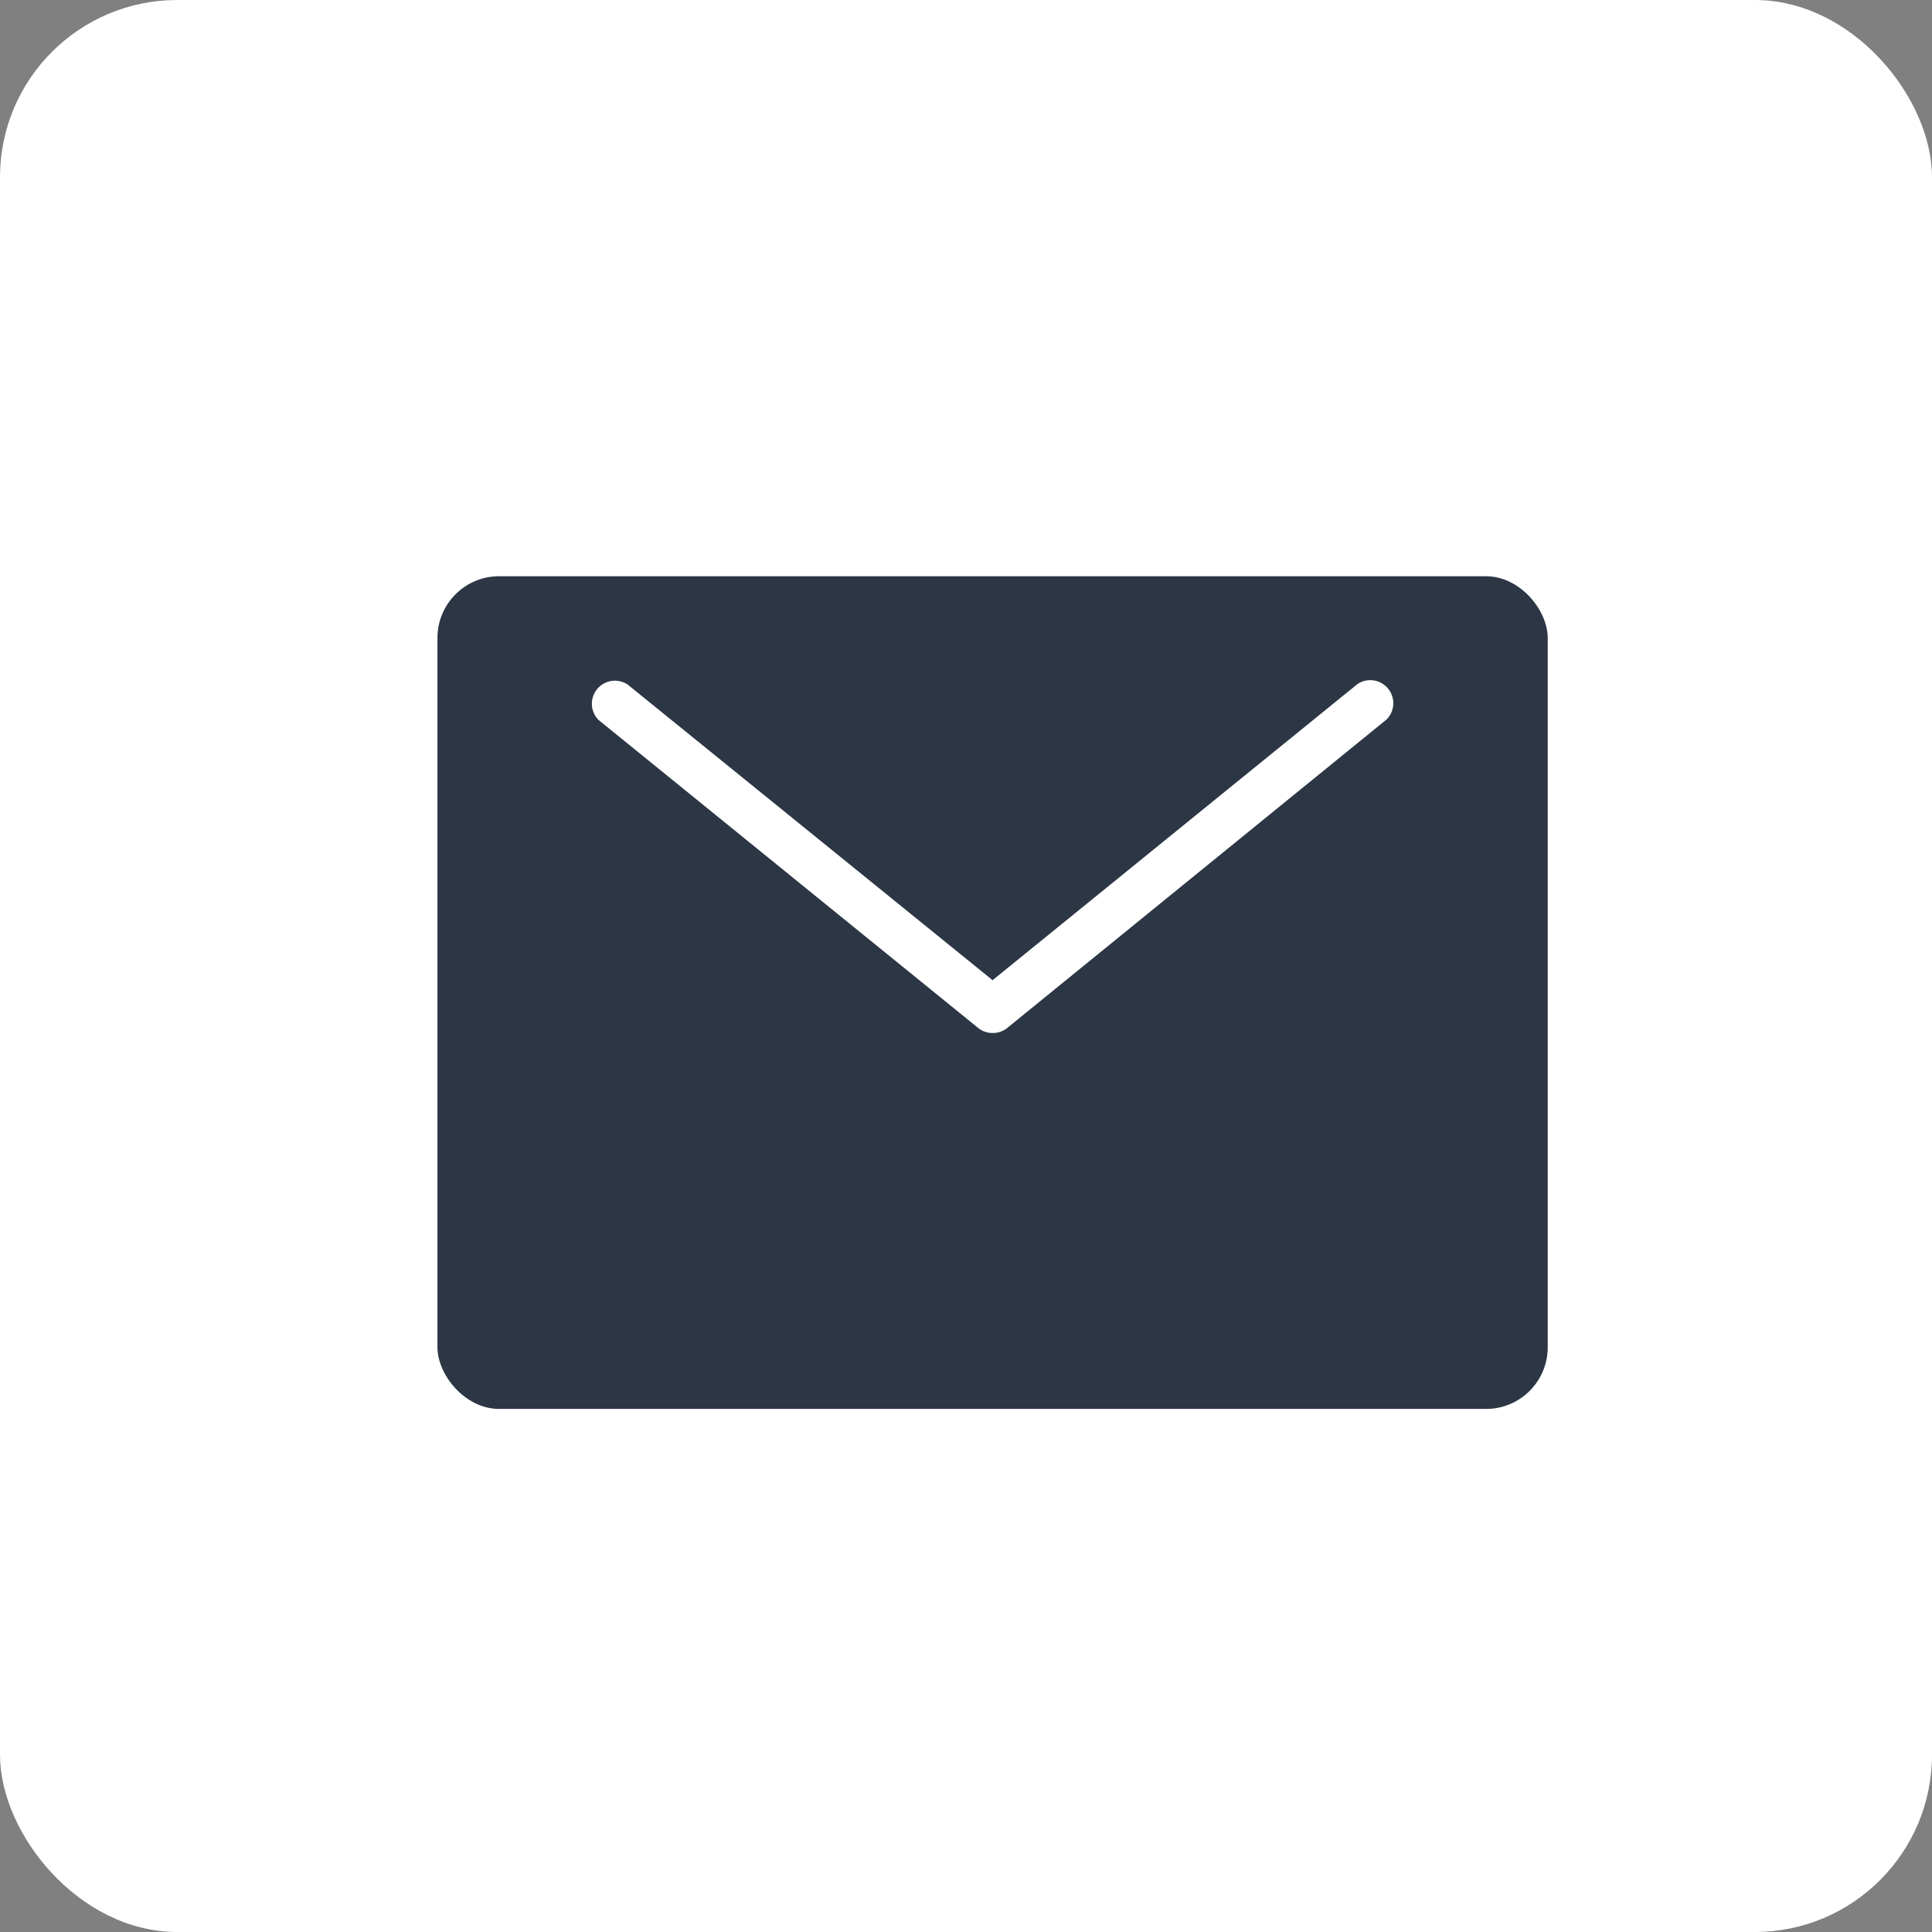<svg xmlns="http://www.w3.org/2000/svg" viewBox="0 0 109 109"><rect x="0" y="0" width="109" height="109" fill="#808080" stroke="none"/><defs><style>.cls-1{fill:#fff;}.cls-2{fill:#2c3644;}</style></defs><title>option03_icon01</title><g id="_98.slide" data-name="98.slide"><rect class="cls-1" width="109" height="109" rx="10" ry="10"/><rect class="cls-2" x="24.68" y="32.51" width="62.64" height="46.98" rx="3.48" ry="3.48"/><path class="cls-1" d="M56,58.28a1.27,1.27,0,0,1-.82-.29L33.77,40.62a1.3,1.3,0,0,1,1.64-2L56,55.3,76.59,38.59a1.3,1.3,0,0,1,1.64,2L56.82,58A1.27,1.27,0,0,1,56,58.28Z"/></g></svg>